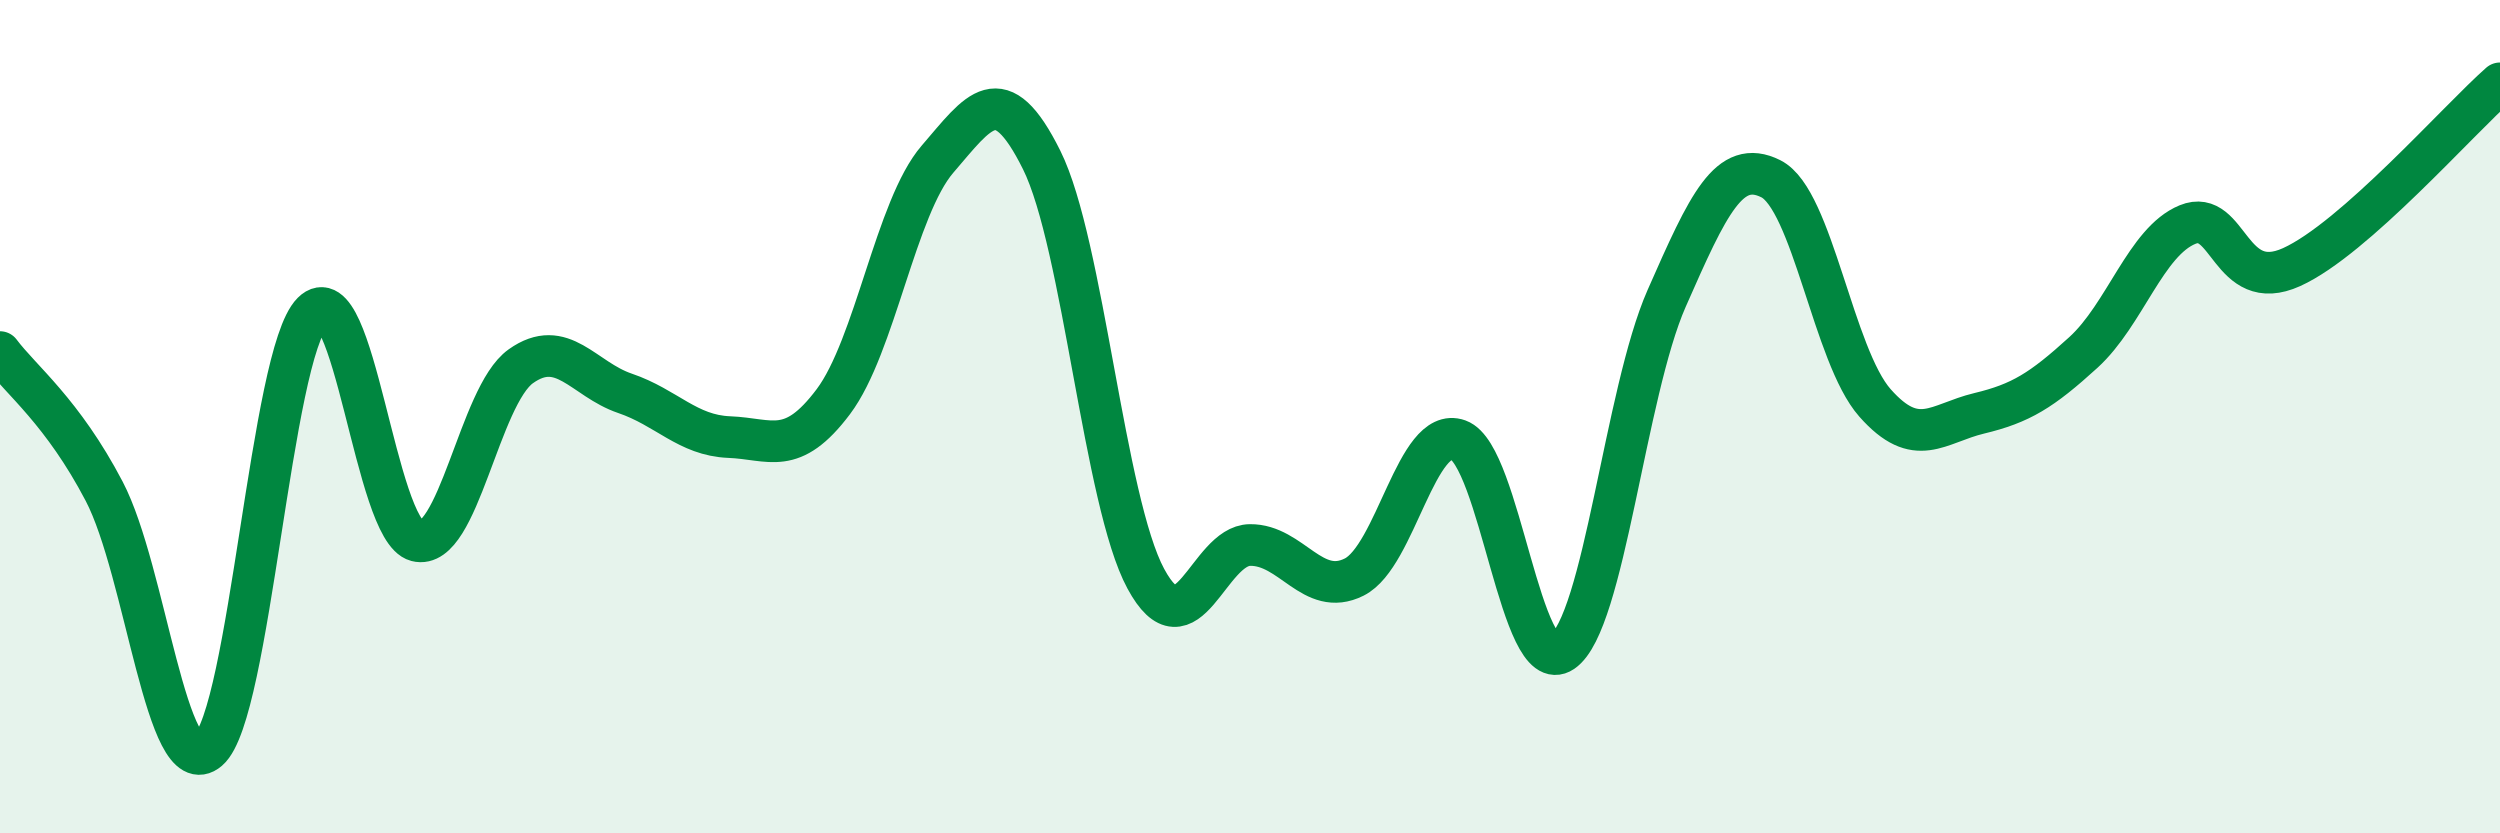 
    <svg width="60" height="20" viewBox="0 0 60 20" xmlns="http://www.w3.org/2000/svg">
      <path
        d="M 0,8.45 C 0.5,9.12 1.5,9.88 2.5,11.79 C 3.5,13.7 4,18.86 5,18 C 6,17.14 6.5,8.5 7.5,7.5 C 8.5,6.5 9,12.72 10,12.98 C 11,13.24 11.5,9.5 12.5,8.79 C 13.5,8.08 14,9.1 15,9.44 C 16,9.78 16.5,10.45 17.5,10.49 C 18.5,10.53 19,10.97 20,9.64 C 21,8.31 21.5,4.98 22.5,3.82 C 23.5,2.66 24,1.83 25,3.84 C 26,5.85 26.5,12.04 27.5,13.89 C 28.5,15.74 29,13.09 30,13.08 C 31,13.07 31.5,14.35 32.5,13.85 C 33.5,13.35 34,10.2 35,10.56 C 36,10.92 36.5,16.32 37.5,15.64 C 38.5,14.96 39,9.43 40,7.16 C 41,4.89 41.5,3.79 42.5,4.29 C 43.5,4.79 44,8.54 45,9.67 C 46,10.8 46.5,10.16 47.5,9.92 C 48.5,9.68 49,9.37 50,8.46 C 51,7.55 51.5,5.8 52.5,5.39 C 53.5,4.98 53.5,7.09 55,6.41 C 56.5,5.73 59,2.88 60,2L60 20L0 20Z"
        fill="#008740"
        opacity="0.1"
        stroke-linecap="round"
        stroke-linejoin="round"
      />
      <path
        d="M 0,8.45 C 0.5,9.12 1.5,9.88 2.5,11.79 C 3.5,13.7 4,18.86 5,18 C 6,17.14 6.5,8.5 7.5,7.5 C 8.5,6.5 9,12.72 10,12.98 C 11,13.24 11.5,9.5 12.5,8.79 C 13.5,8.08 14,9.1 15,9.44 C 16,9.78 16.5,10.45 17.5,10.49 C 18.5,10.53 19,10.97 20,9.64 C 21,8.31 21.5,4.98 22.5,3.82 C 23.5,2.66 24,1.83 25,3.84 C 26,5.85 26.5,12.04 27.5,13.89 C 28.5,15.74 29,13.09 30,13.08 C 31,13.07 31.5,14.35 32.5,13.85 C 33.5,13.35 34,10.2 35,10.56 C 36,10.92 36.5,16.32 37.5,15.64 C 38.5,14.96 39,9.43 40,7.16 C 41,4.89 41.5,3.79 42.5,4.29 C 43.5,4.79 44,8.54 45,9.67 C 46,10.8 46.5,10.16 47.5,9.92 C 48.5,9.68 49,9.37 50,8.46 C 51,7.55 51.5,5.8 52.5,5.39 C 53.5,4.98 53.5,7.09 55,6.41 C 56.5,5.73 59,2.88 60,2"
        stroke="#008740"
        stroke-width="1"
        fill="none"
        stroke-linecap="round"
        stroke-linejoin="round"
      />
    </svg>
  
